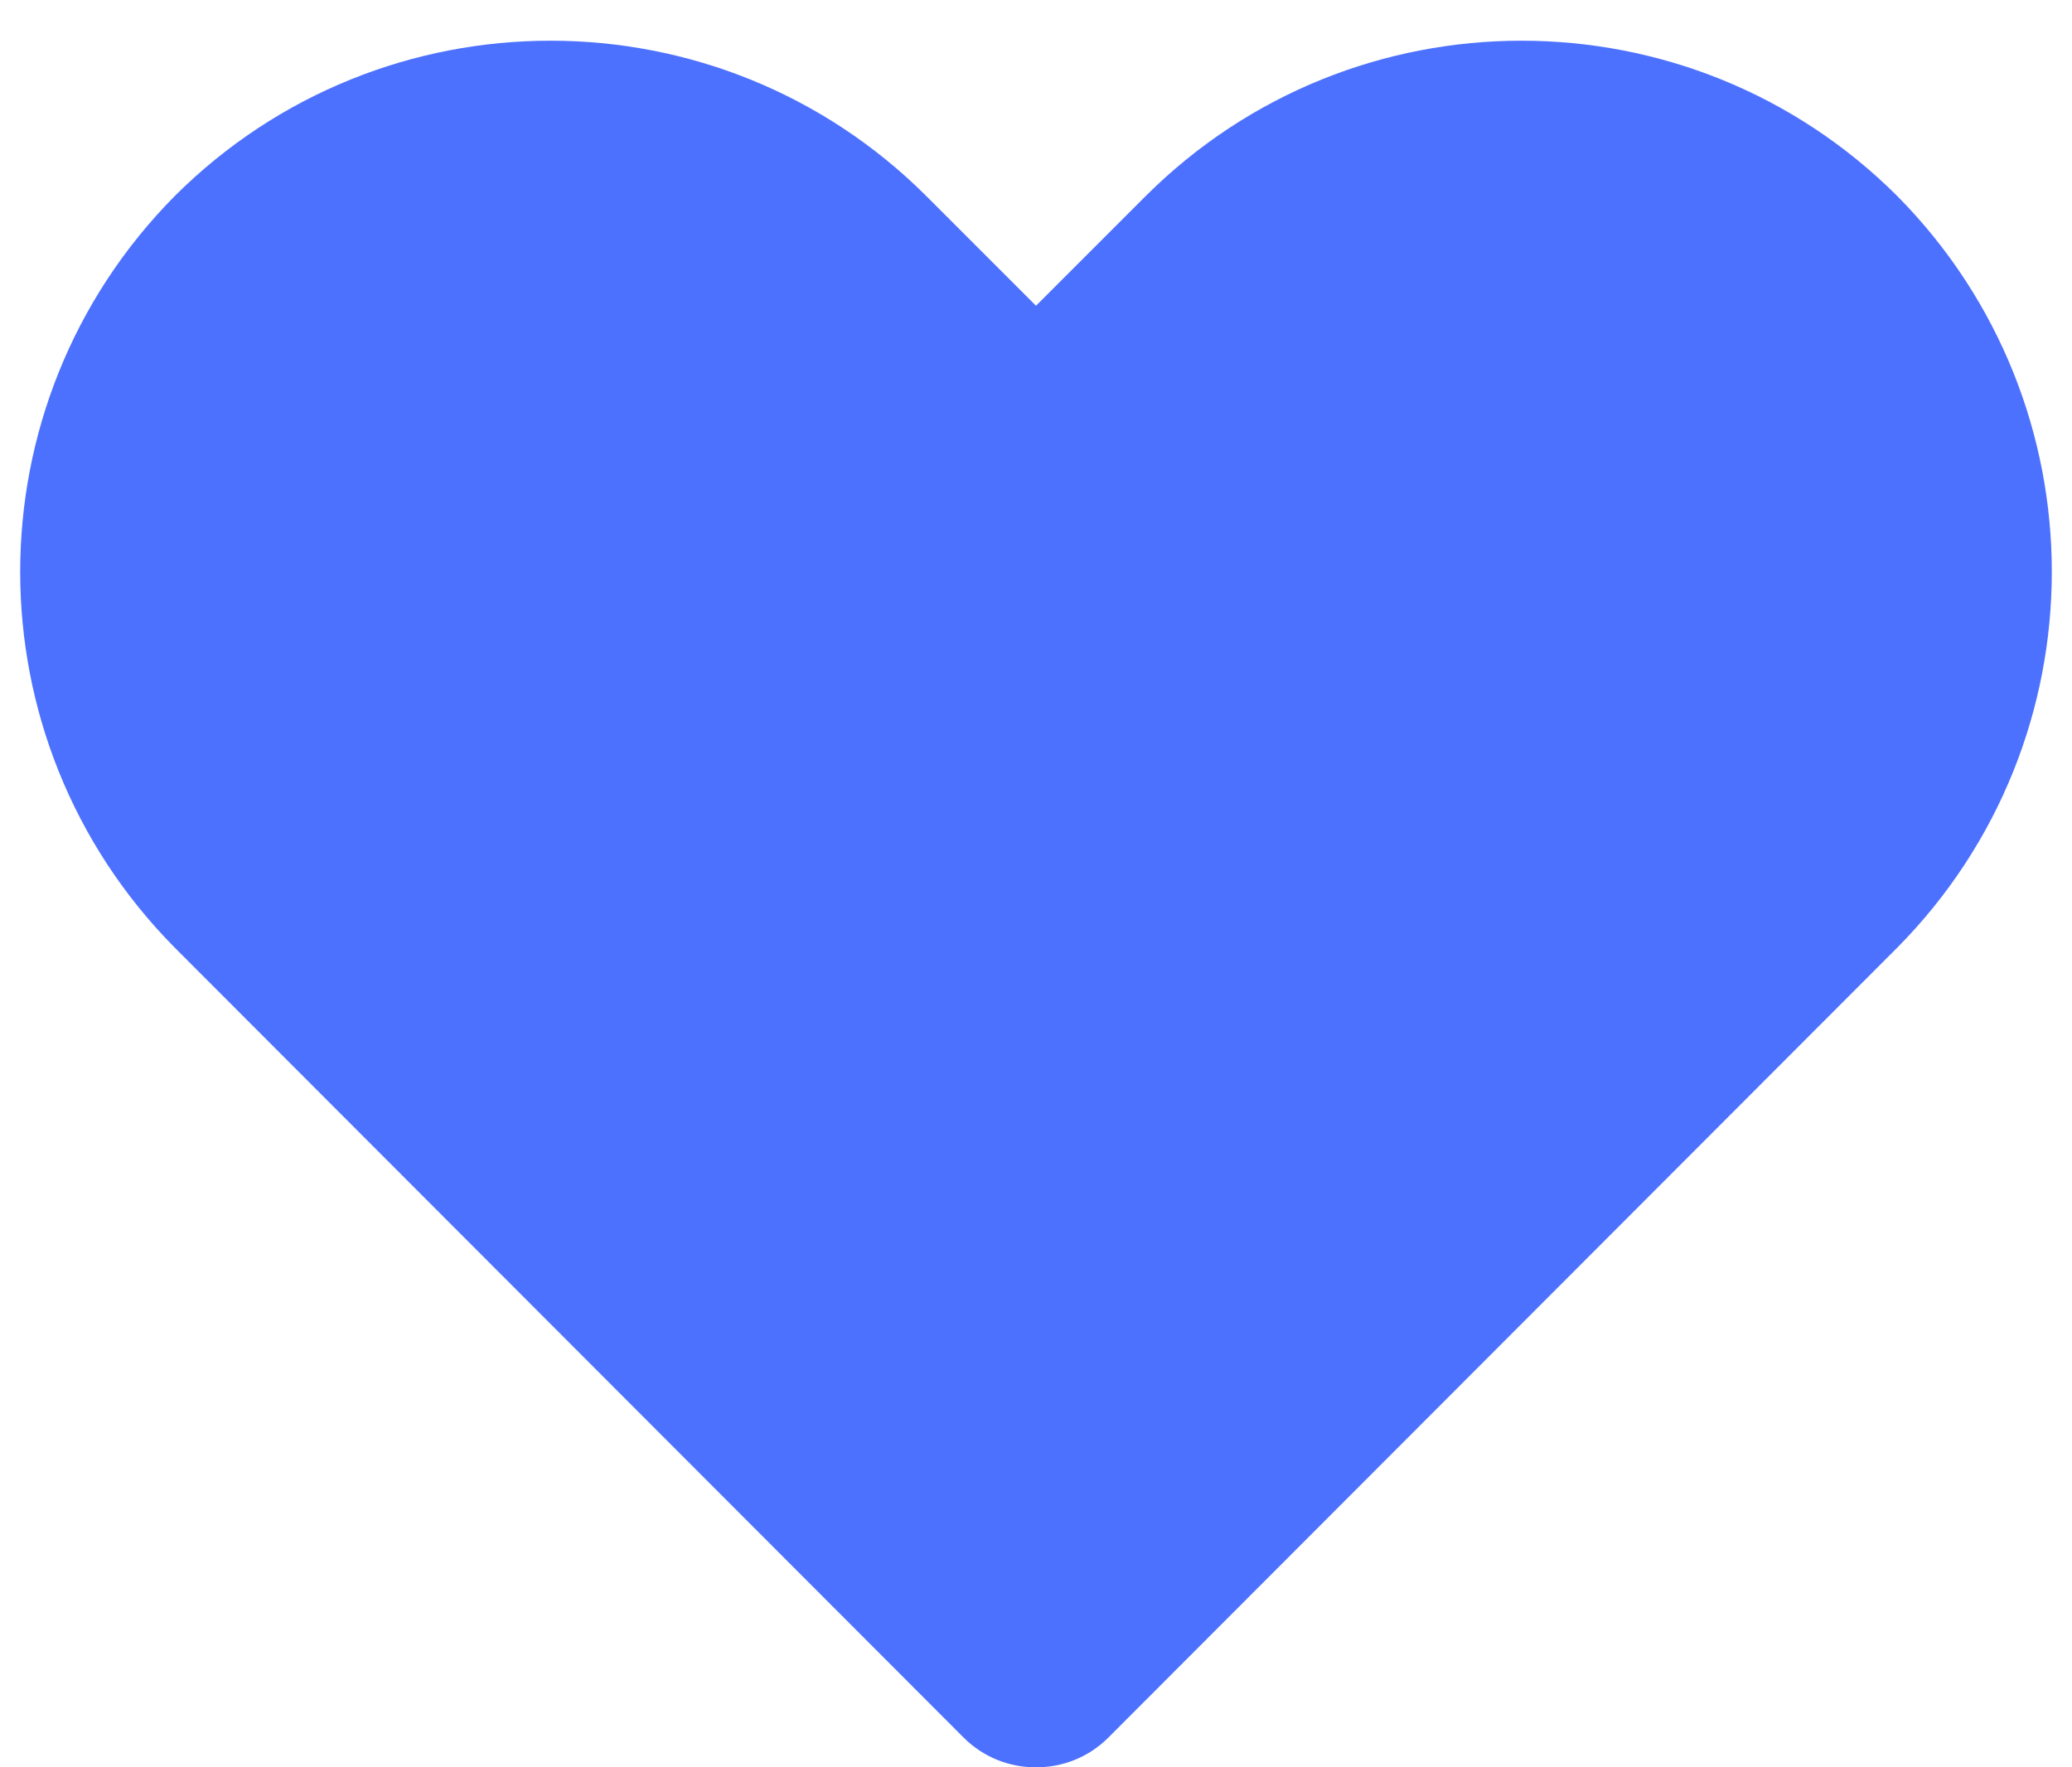 <svg width="34" height="29" viewBox="0 0 34 29" fill="none" xmlns="http://www.w3.org/2000/svg">
<path fill-rule="evenodd" clip-rule="evenodd" d="M17 29C16.557 29.003 16.131 28.829 15.817 28.517L2.867 15.55C-0.514 12.134 -0.514 6.633 2.867 3.217C6.275 -0.182 11.791 -0.182 15.2 3.217L17 5.017L18.8 3.217C22.209 -0.182 27.725 -0.182 31.133 3.217C34.514 6.633 34.514 12.134 31.133 15.55L18.183 28.517C17.869 28.829 17.443 29.003 17 29Z" fill="#4D71FF"/>
</svg>
